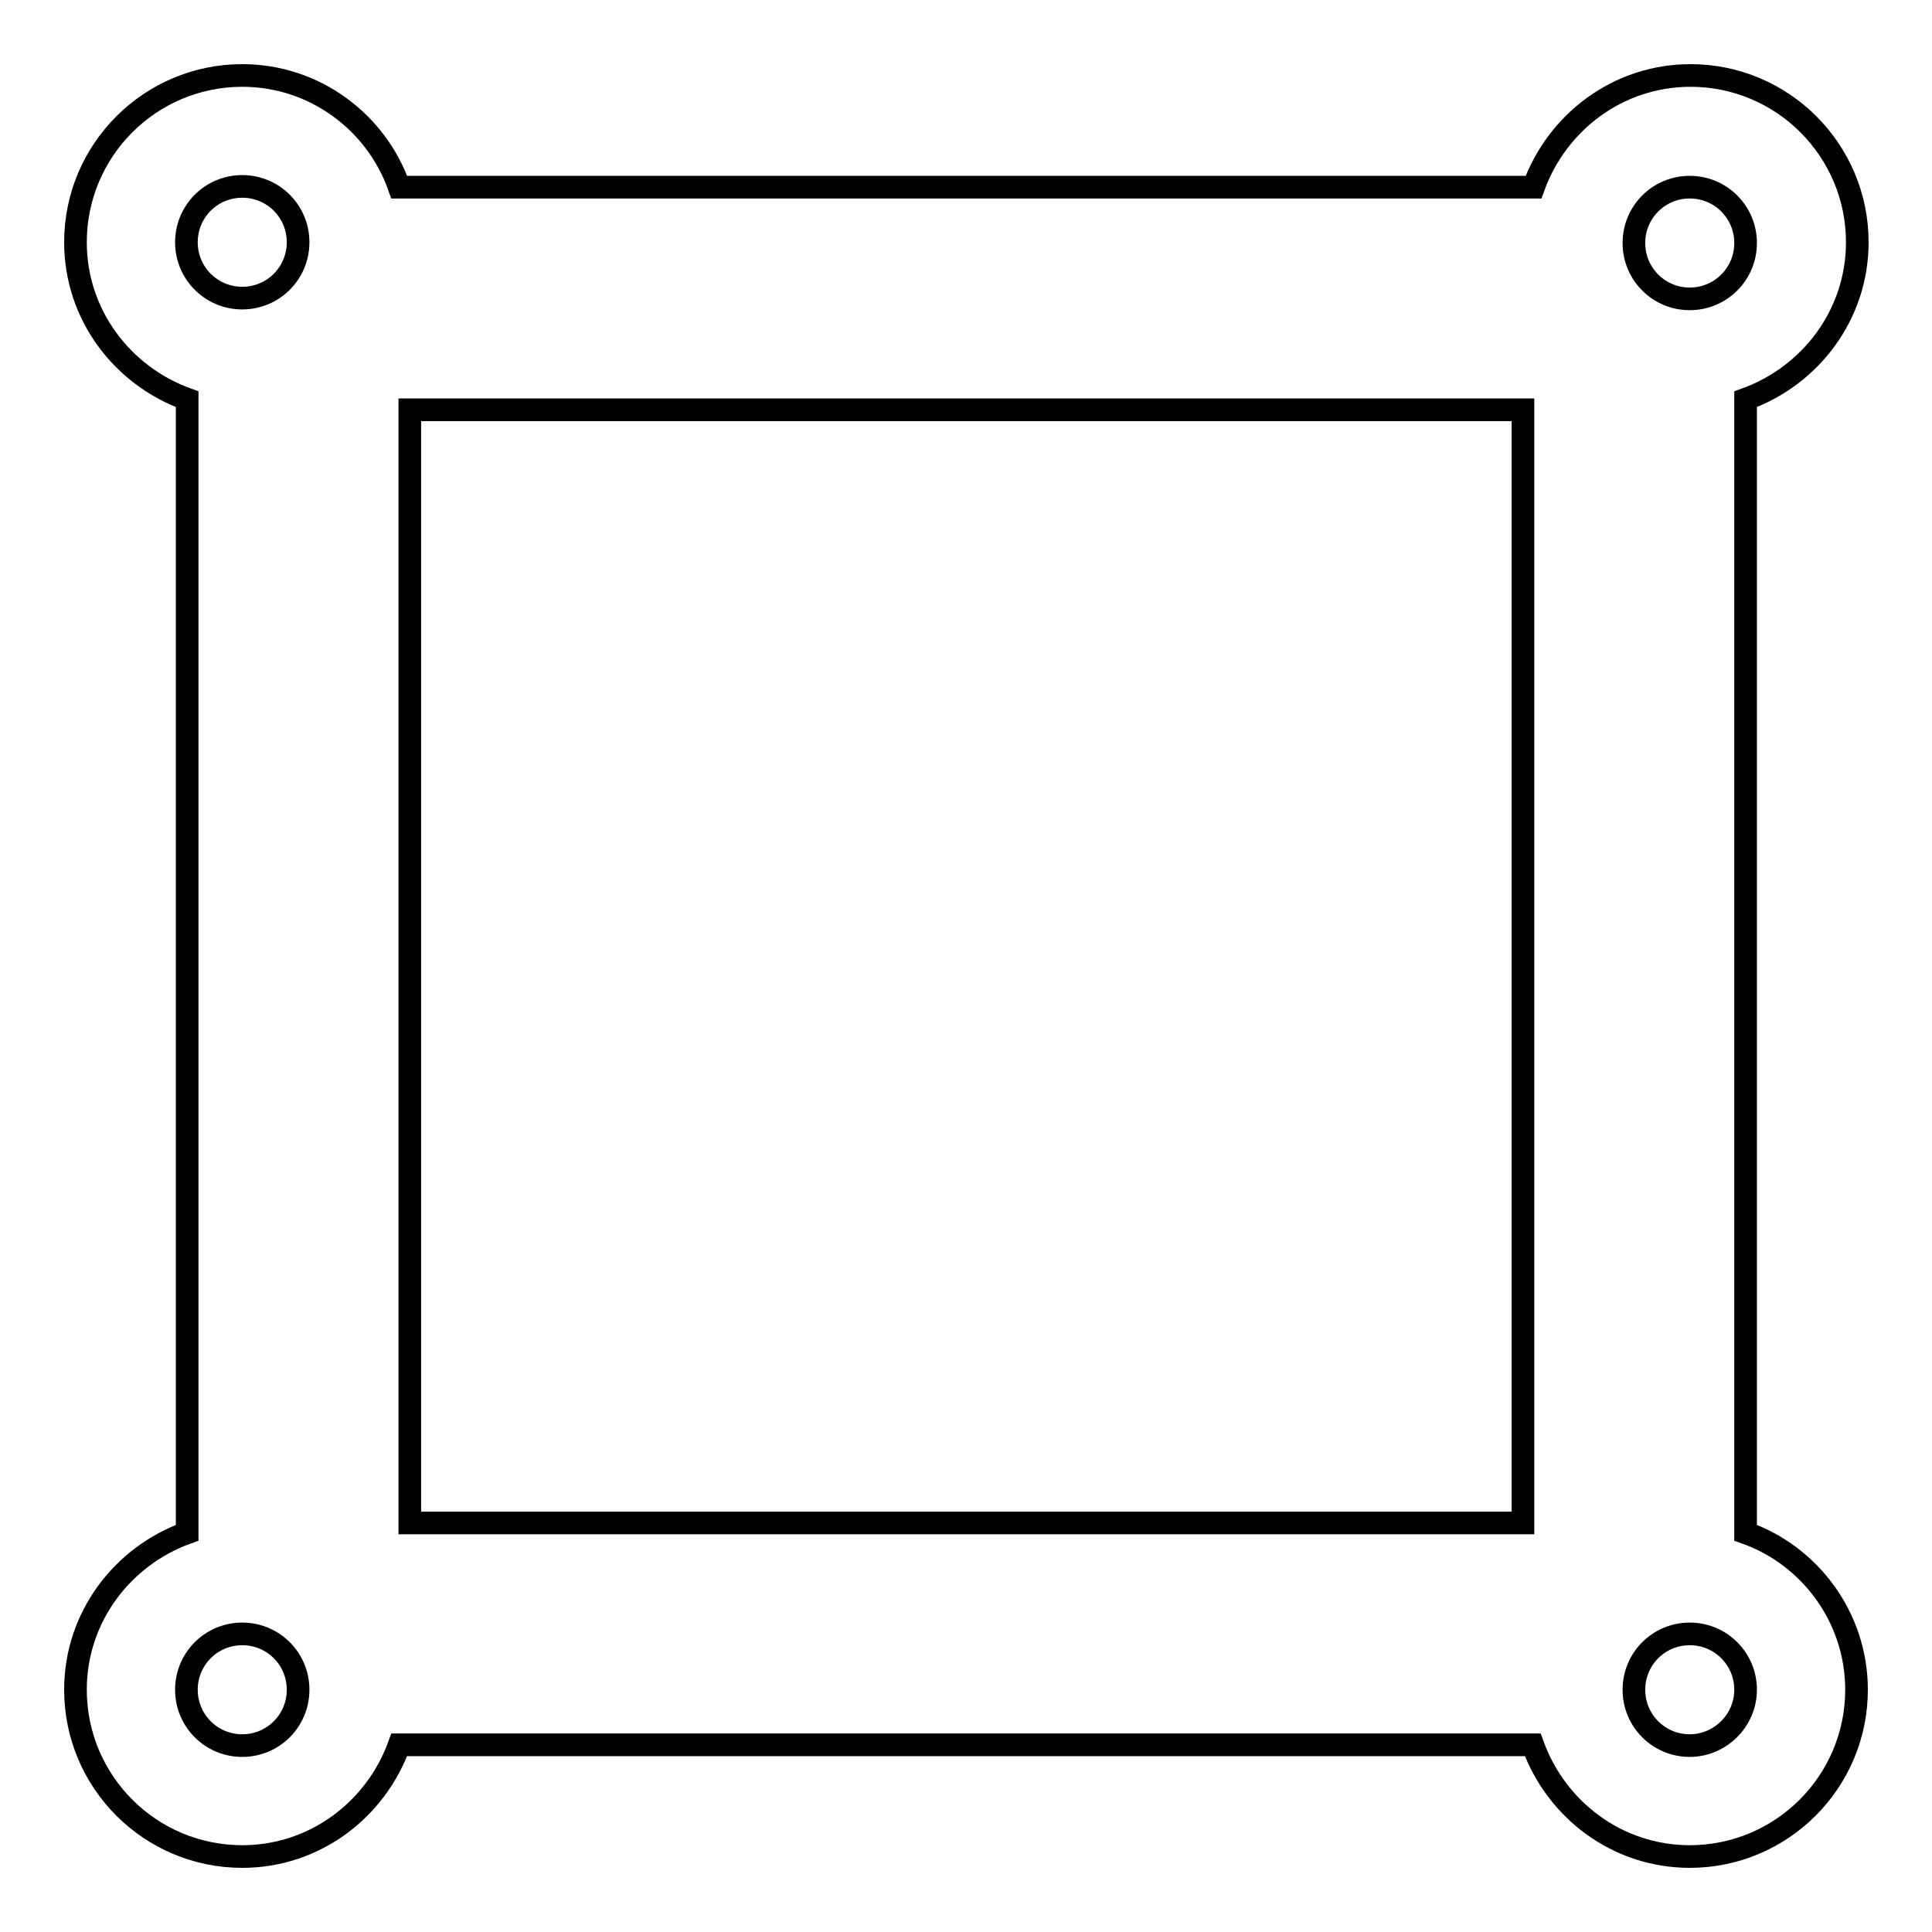 <?xml version="1.0" encoding="utf-8"?>
<!-- Svg Vector Icons : http://www.onlinewebfonts.com/icon -->
<!DOCTYPE svg PUBLIC "-//W3C//DTD SVG 1.1//EN" "http://www.w3.org/Graphics/SVG/1.1/DTD/svg11.dtd">
<svg version="1.1" xmlns="http://www.w3.org/2000/svg" xmlns:xlink="http://www.w3.org/1999/xlink" x="0px" y="0px" viewBox="0 0 256 256" enable-background="new 0 0 256 256" xml:space="preserve">
<g> <path stroke-width="3" fill-opacity="0" stroke="#000000"  d="M231.3,203.1V52.9c8.6-3.1,14.8-11.2,14.8-20.8c0-12.2-9.9-22.1-22.1-22.1c-9.6,0-17.7,6.2-20.8,14.8H52.9 C49.9,16.2,41.7,10,32.1,10C19.9,10,10,19.9,10,32.1c0,9.6,6.2,17.7,14.8,20.8v150.2c-8.6,3.1-14.8,11.2-14.8,20.8 c0,12.2,9.9,22.1,22.1,22.1c9.6,0,17.7-6.2,20.8-14.8h150.2c3.1,8.6,11.2,14.8,20.8,14.8c12.2,0,22.1-9.9,22.1-22.1 C246,214.3,239.8,206.1,231.3,203.1z M32.1,231.3c-4.1,0-7.4-3.3-7.4-7.4s3.3-7.4,7.4-7.4s7.4,3.3,7.4,7.4S36.2,231.3,32.1,231.3z  M32.1,39.5c-4.1,0-7.4-3.3-7.4-7.4s3.3-7.4,7.4-7.4s7.4,3.3,7.4,7.4S36.2,39.5,32.1,39.5z M201.8,201.8H54.3V54.3h147.5V201.8z  M223.9,24.8c4.1,0,7.4,3.3,7.4,7.4s-3.3,7.4-7.4,7.4s-7.4-3.3-7.4-7.4S219.8,24.8,223.9,24.8z M223.9,231.3 c-4.1,0-7.4-3.3-7.4-7.4s3.3-7.4,7.4-7.4s7.4,3.3,7.4,7.4S227.9,231.3,223.9,231.3z"/></g>
</svg>
